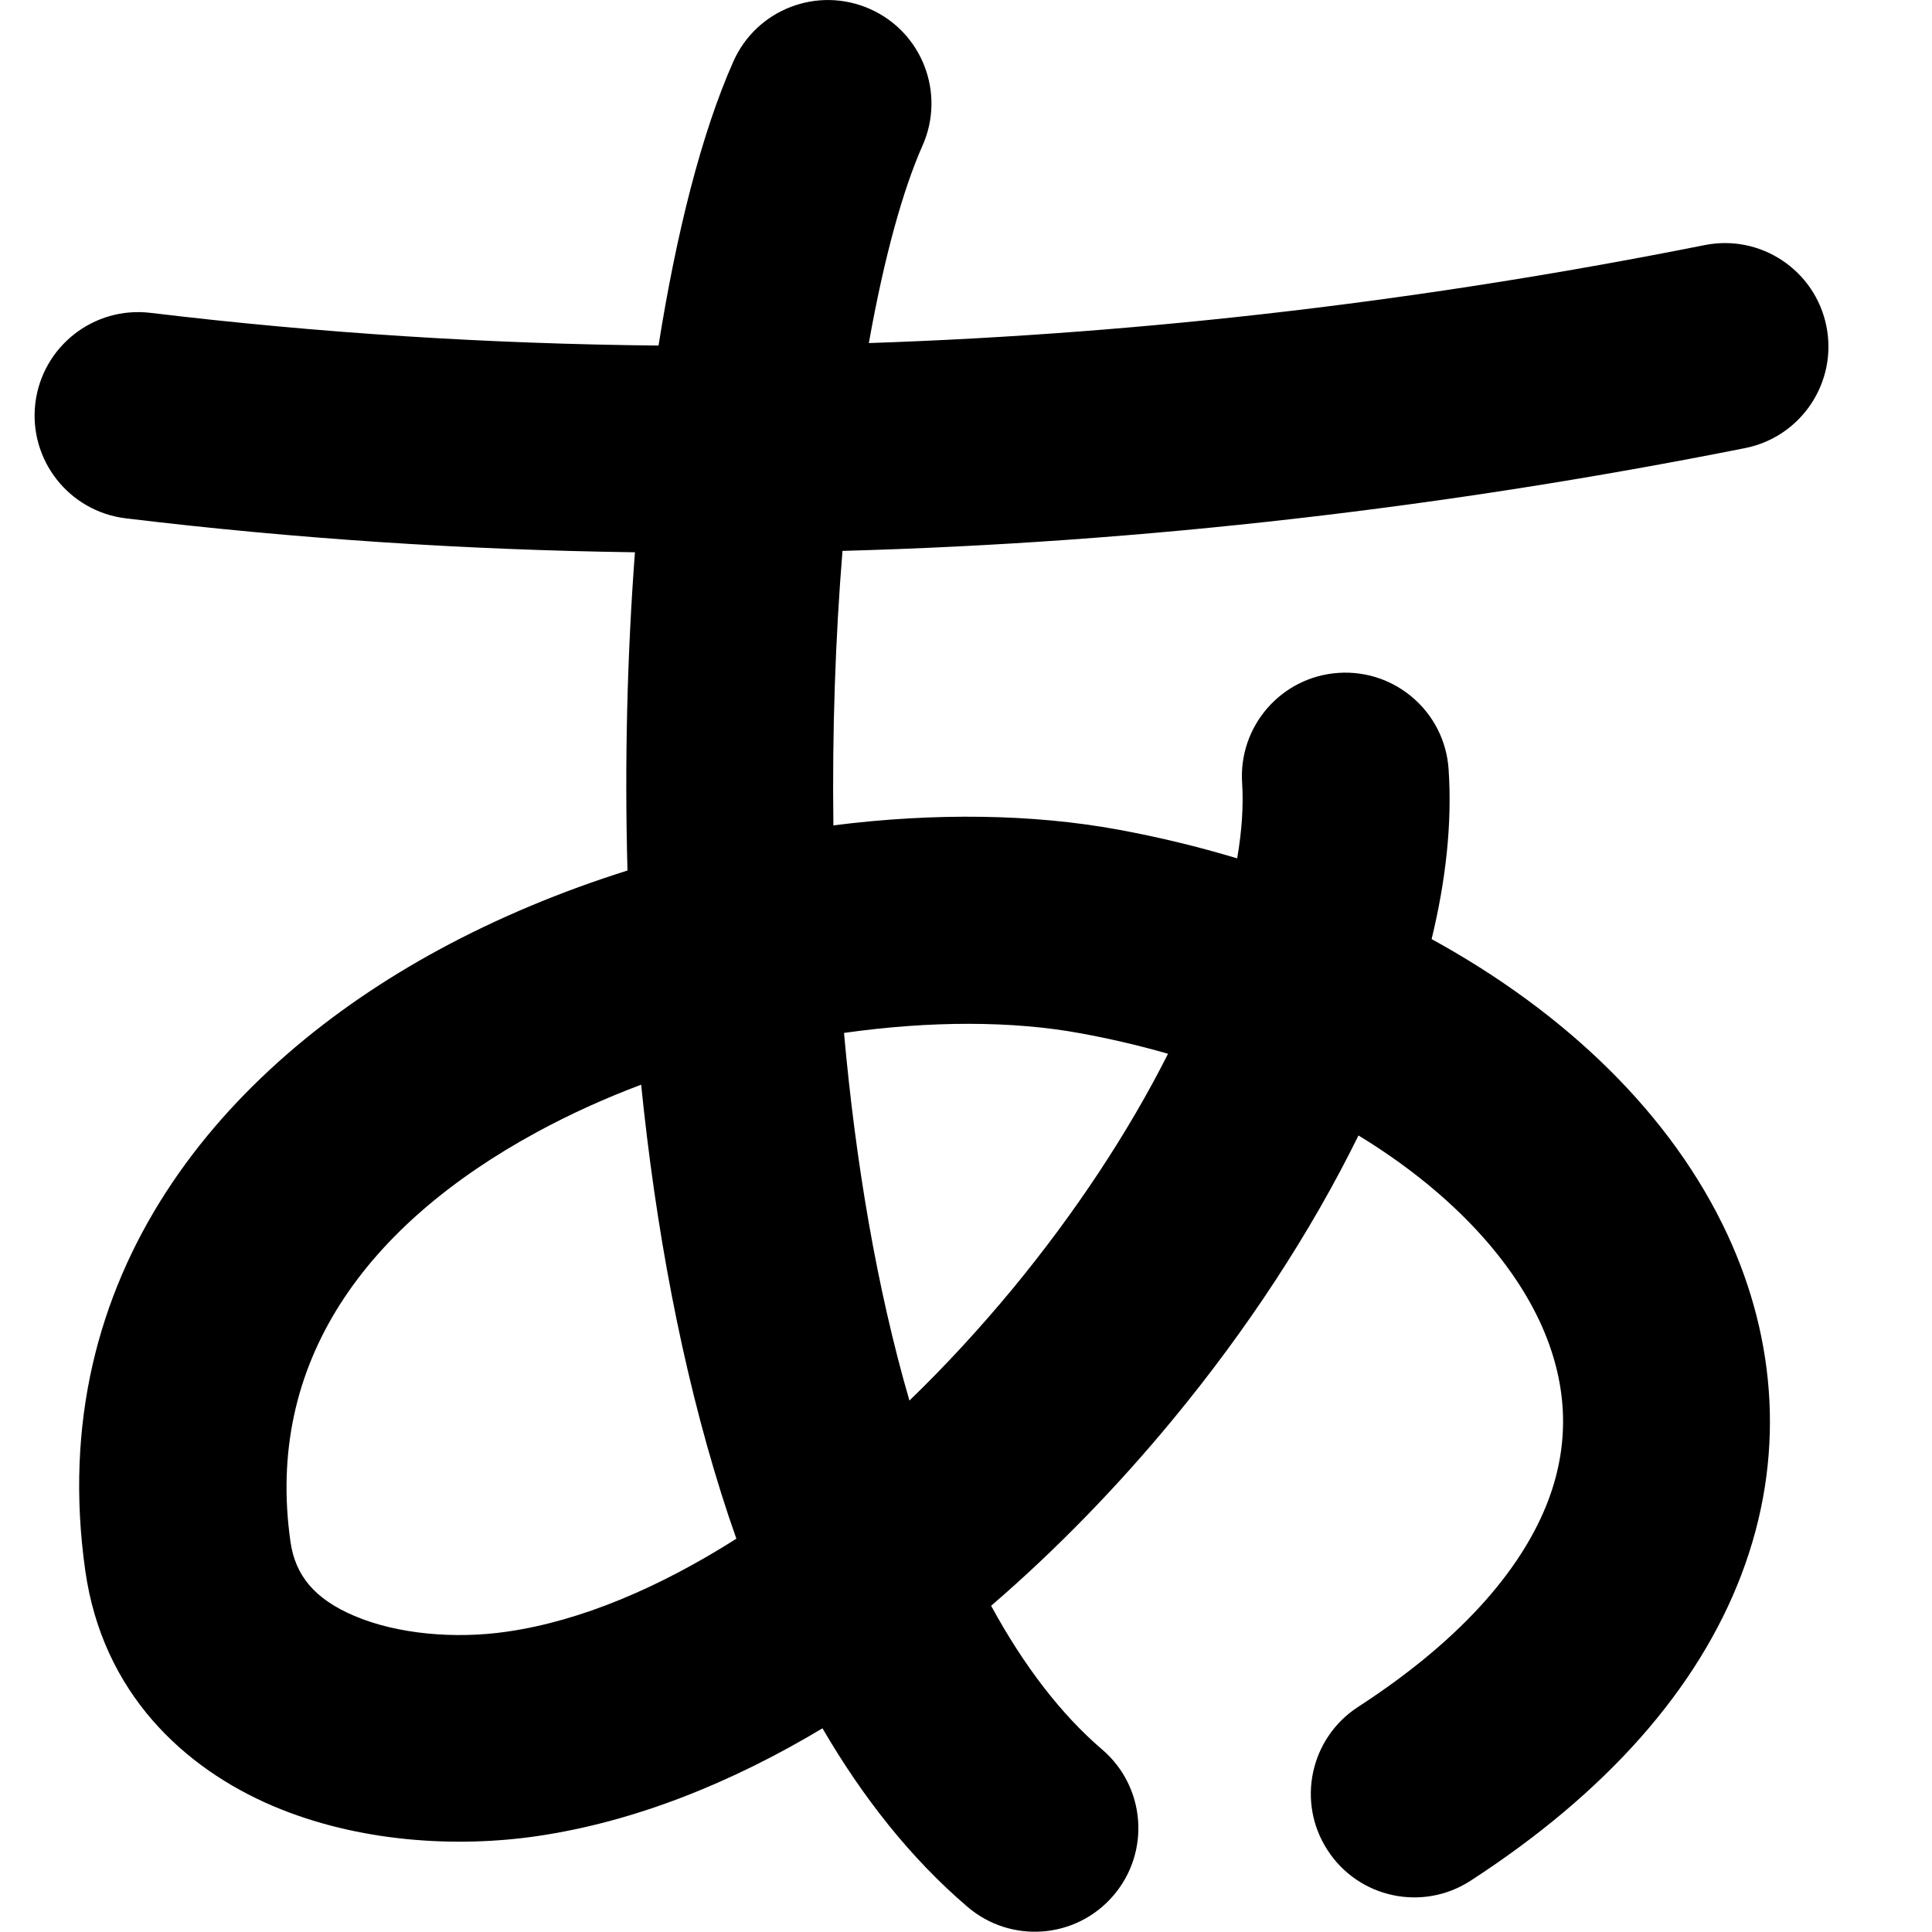 <svg xmlns="http://www.w3.org/2000/svg" fill="none" viewBox="0 0 14 14" id="Japanese-Alphabet--Streamline-Flex">
  <desc>
    Japanese Alphabet Streamline Icon: https://streamlinehq.com
  </desc>
  <g id="japanese-alphabet">
    <path id="Union" fill="#000000" fill-rule="evenodd" d="M6.304 0.065c0.379 0.168 0.549 0.611 0.381 0.99 -0.141 0.317 -0.278 0.807 -0.389 1.431 2.025 -0.068 4.051 -0.31 6.057 -0.71 0.406 -0.081 0.801 0.183 0.882 0.589 0.081 0.406 -0.183 0.801 -0.589 0.882 -2.161 0.43 -4.349 0.685 -6.541 0.745 -0.051 0.627 -0.075 1.301 -0.066 1.989 0.733 -0.093 1.446 -0.083 2.065 0.031 0.294 0.054 0.582 0.124 0.861 0.208 0.035 -0.202 0.046 -0.385 0.036 -0.545 -0.028 -0.413 0.284 -0.771 0.697 -0.799 0.413 -0.028 0.771 0.284 0.799 0.697 0.027 0.396 -0.021 0.812 -0.123 1.232 0.972 0.533 1.739 1.269 2.145 2.144 0.353 0.762 0.421 1.617 0.1 2.461 -0.316 0.831 -0.98 1.581 -1.962 2.218 -0.347 0.226 -0.812 0.127 -1.037 -0.221 -0.226 -0.347 -0.127 -0.812 0.221 -1.038 0.8 -0.519 1.205 -1.042 1.377 -1.493 0.166 -0.437 0.138 -0.871 -0.059 -1.297 -0.224 -0.482 -0.676 -0.962 -1.315 -1.351 -0.345 0.702 -0.808 1.408 -1.345 2.058 -0.392 0.475 -0.836 0.936 -1.317 1.35 0.237 0.435 0.506 0.786 0.805 1.042 0.315 0.27 0.351 0.743 0.081 1.058 -0.27 0.315 -0.743 0.351 -1.058 0.081 -0.415 -0.355 -0.761 -0.797 -1.05 -1.293 -0.661 0.396 -1.36 0.677 -2.067 0.781 -0.586 0.086 -1.296 0.045 -1.915 -0.218 -0.643 -0.274 -1.234 -0.817 -1.36 -1.705C0.313 9.231 1.623 7.728 3.177 6.884c0.431 -0.234 0.894 -0.426 1.37 -0.576 -0.022 -0.795 -0.001 -1.576 0.054 -2.306 -1.232 -0.017 -2.464 -0.098 -3.69 -0.246 -0.411 -0.05 -0.704 -0.423 -0.655 -0.834 0.05 -0.411 0.423 -0.704 0.834 -0.655 1.222 0.147 2.451 0.225 3.682 0.237 0.13 -0.819 0.312 -1.54 0.542 -2.058 0.168 -0.379 0.611 -0.549 0.99 -0.381ZM4.646 7.86c-0.26 0.098 -0.513 0.212 -0.754 0.343 -1.241 0.674 -1.973 1.668 -1.787 2.97 0.035 0.244 0.175 0.414 0.462 0.536 0.311 0.133 0.733 0.17 1.111 0.114 0.529 -0.077 1.096 -0.316 1.658 -0.673 -0.038 -0.107 -0.074 -0.215 -0.108 -0.323 -0.291 -0.923 -0.478 -1.941 -0.582 -2.967Zm1.944 2.289c0.261 -0.252 0.513 -0.526 0.752 -0.815 0.453 -0.55 0.837 -1.133 1.122 -1.698 -0.202 -0.058 -0.413 -0.108 -0.632 -0.148 -0.491 -0.091 -1.09 -0.092 -1.716 -0.003 0.084 0.939 0.238 1.851 0.474 2.664Z" clip-rule="evenodd" stroke-width="1"></path>
  </g>
</svg>